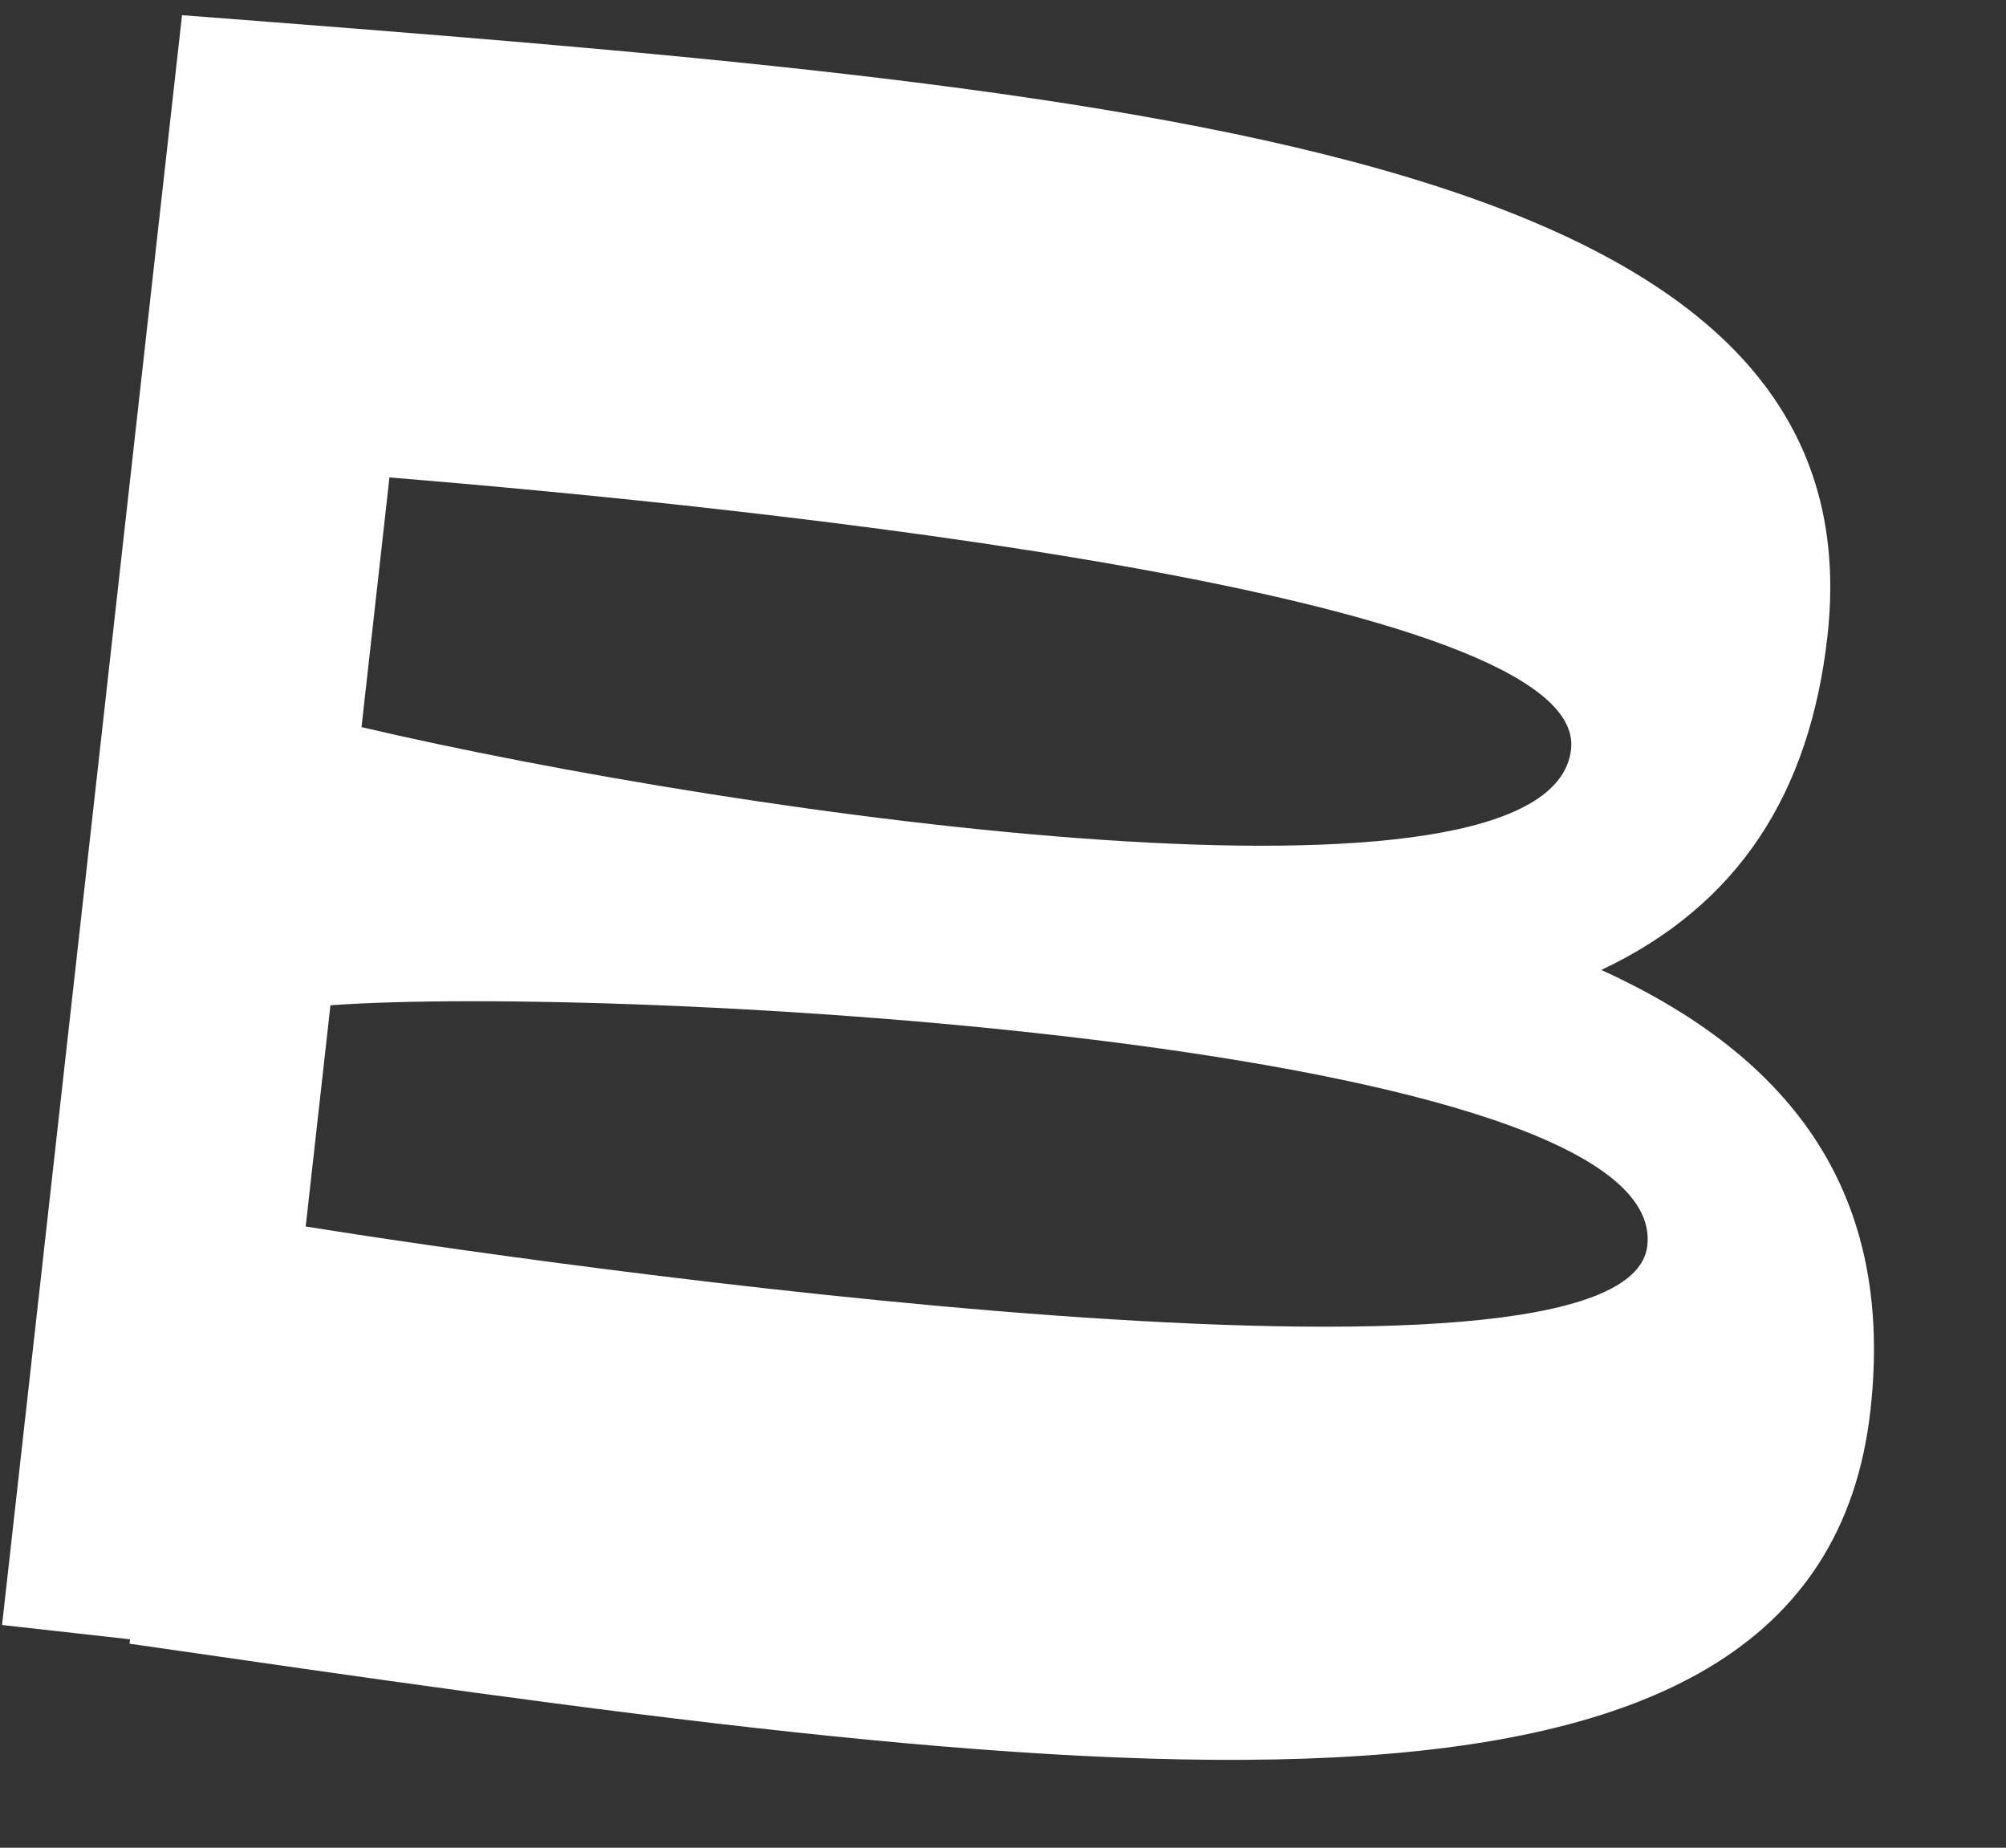 <?xml version="1.0" encoding="UTF-8"?> <svg xmlns="http://www.w3.org/2000/svg" viewBox="0 0 91.383 84.17" fill="none"><rect x="0" y="0" width="91.383" height="84.17" fill="#333333" stroke="none"/><path d="M72.947 44.185C82.37 48.471 86.234 55.065 85.208 64.244C82.777 85.994 49.014 81.109 5.9 74.875L5.923 74.675L0.094 74.024L8.292 0.691C51.729 4.032 85.737 6.722 83.25 28.971C82.447 36.155 79.177 41.244 72.947 44.185ZM71.57 34.131C72.362 27.047 34.492 23.117 17.741 21.749L16.469 33.123C33.82 37.184 70.645 42.412 71.57 34.131ZM13.926 55.871C24.243 57.53 74.152 64.725 75.044 56.743C76.081 47.465 28.163 44.836 15.053 45.794L13.926 55.871Z" fill="white"></path></svg> 